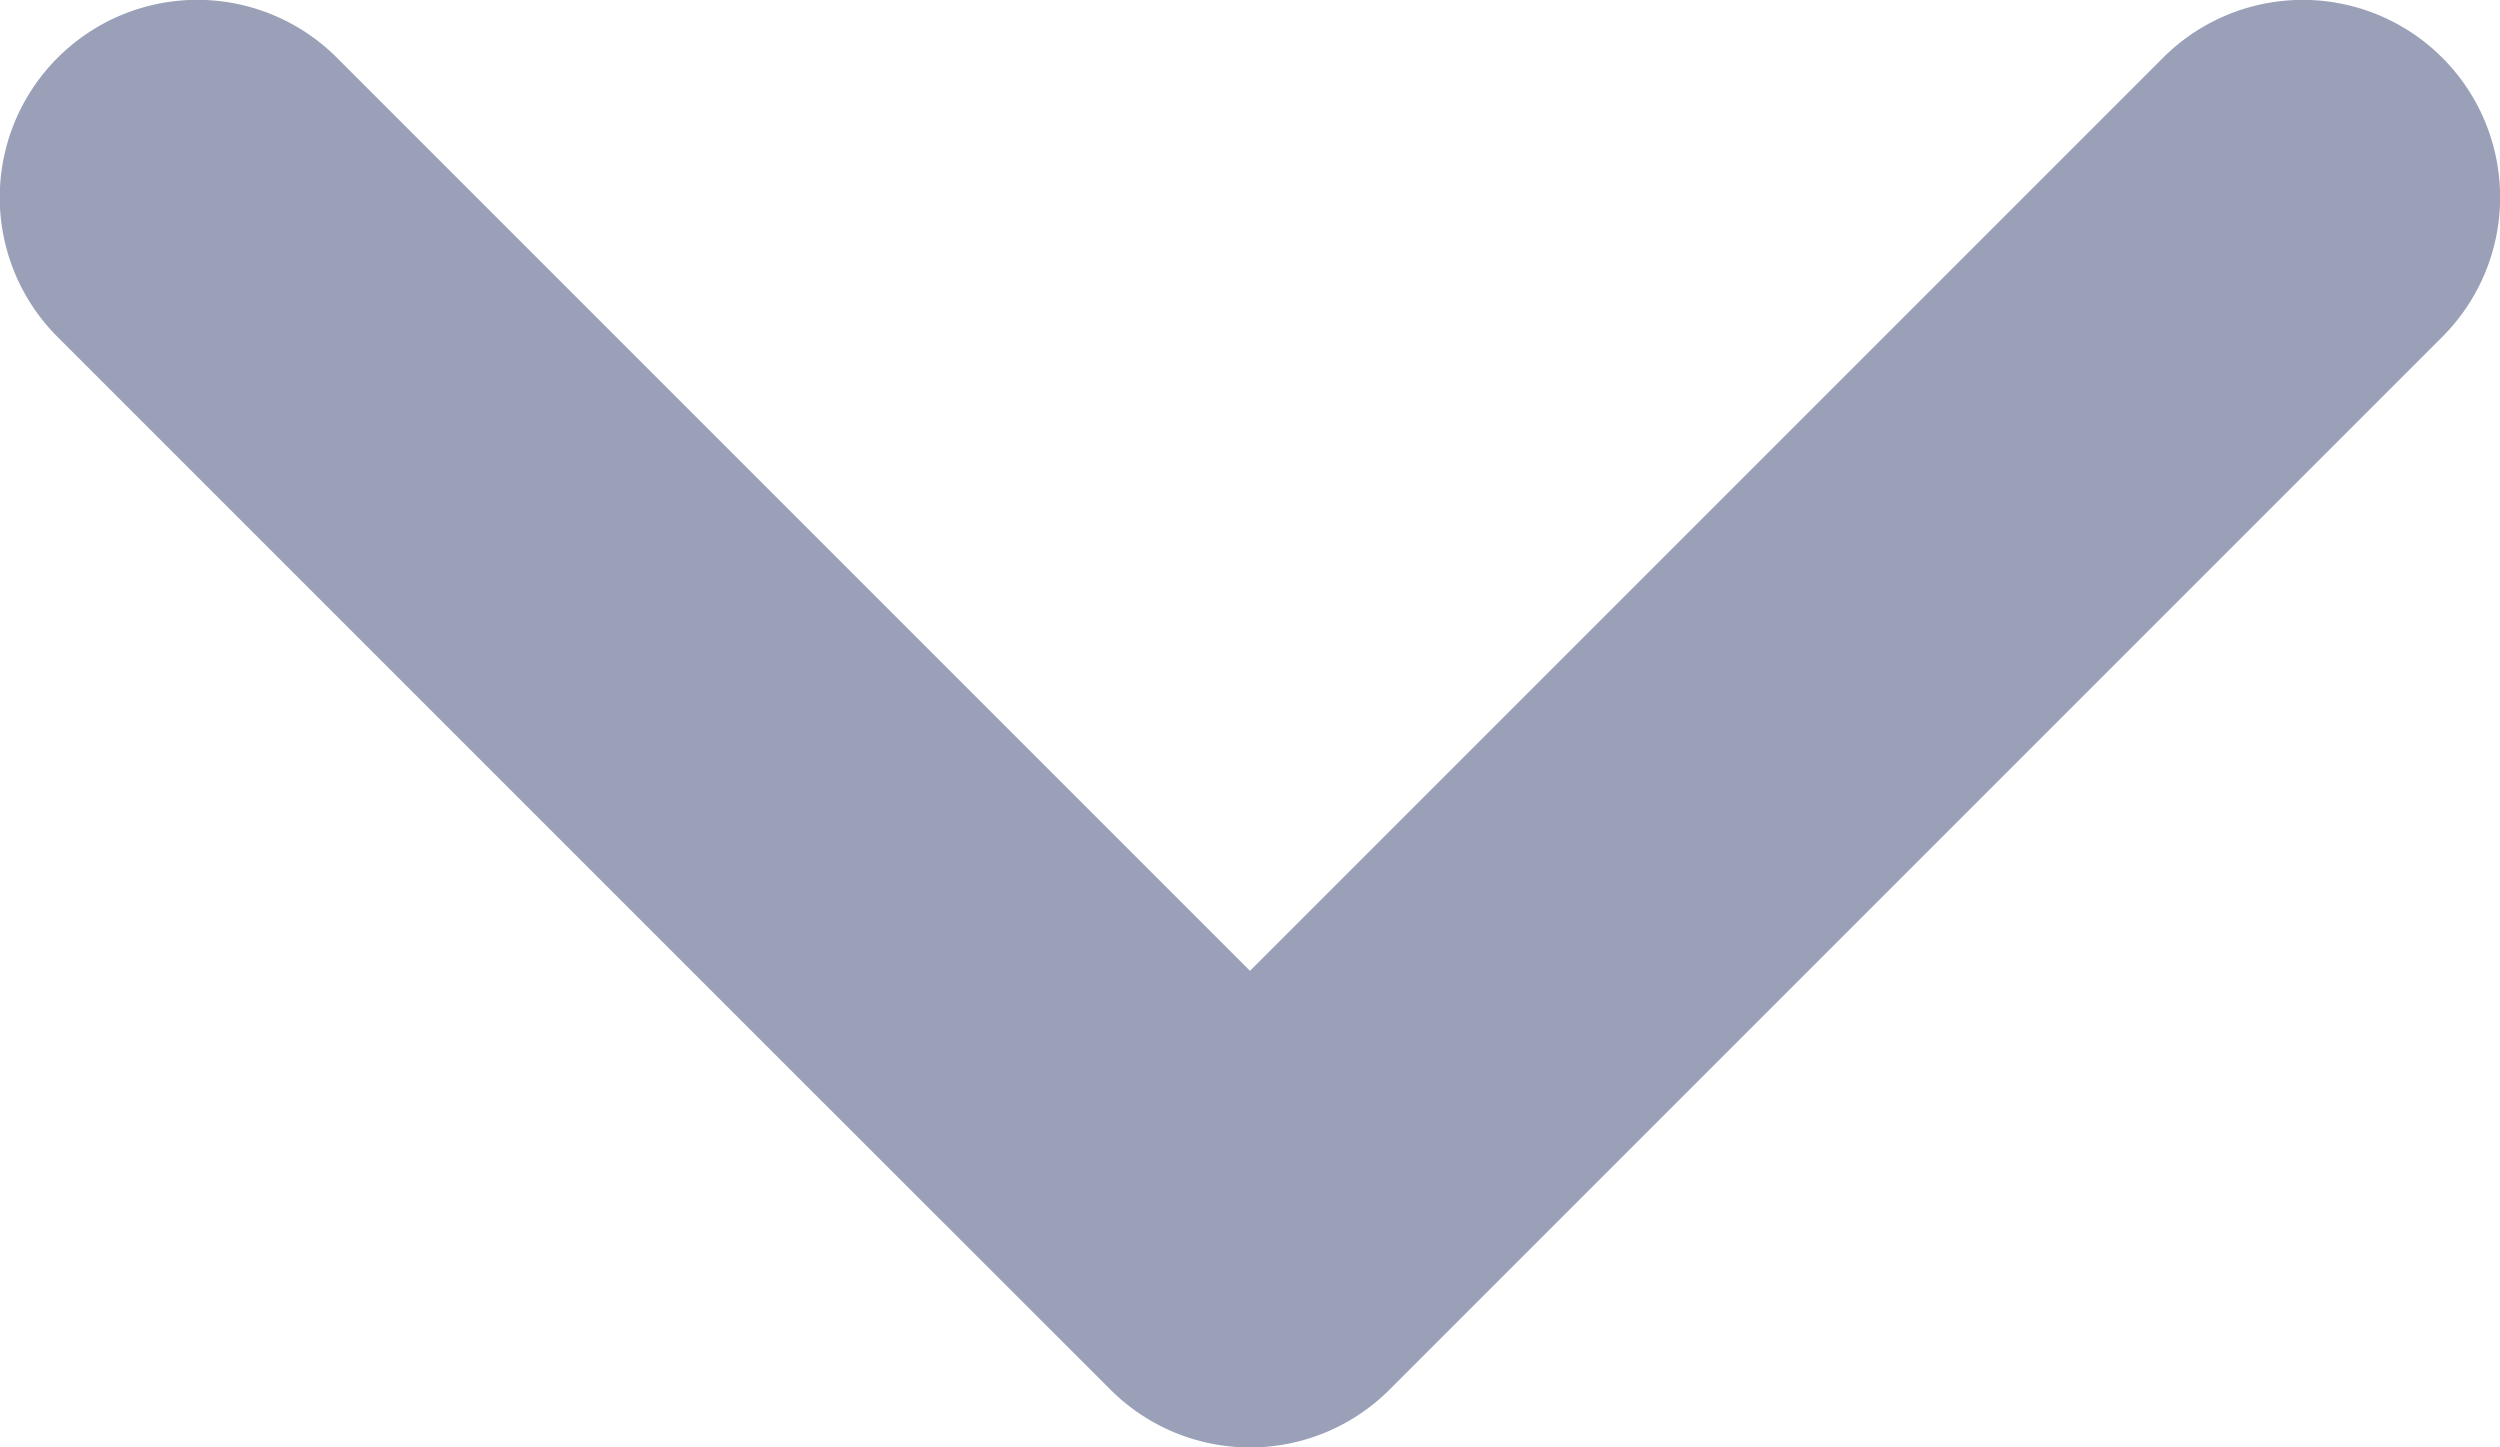 <svg xmlns="http://www.w3.org/2000/svg" width="12" height="6.947" viewBox="0 0 12 6.947">
  <path id="XMLID_9_" d="M14.667,10.876a.947.947,0,0,1-1.34,0L8.944,6.493,4.561,10.876a.947.947,0,0,1-1.34-1.34L8.274,4.483a.947.947,0,0,1,1.34,0l1.623,1.622,3.43,3.43A.947.947,0,0,1,14.667,10.876Z" transform="translate(14.944 11.153) rotate(180)" fill="#9aa0b7"/>
</svg>
